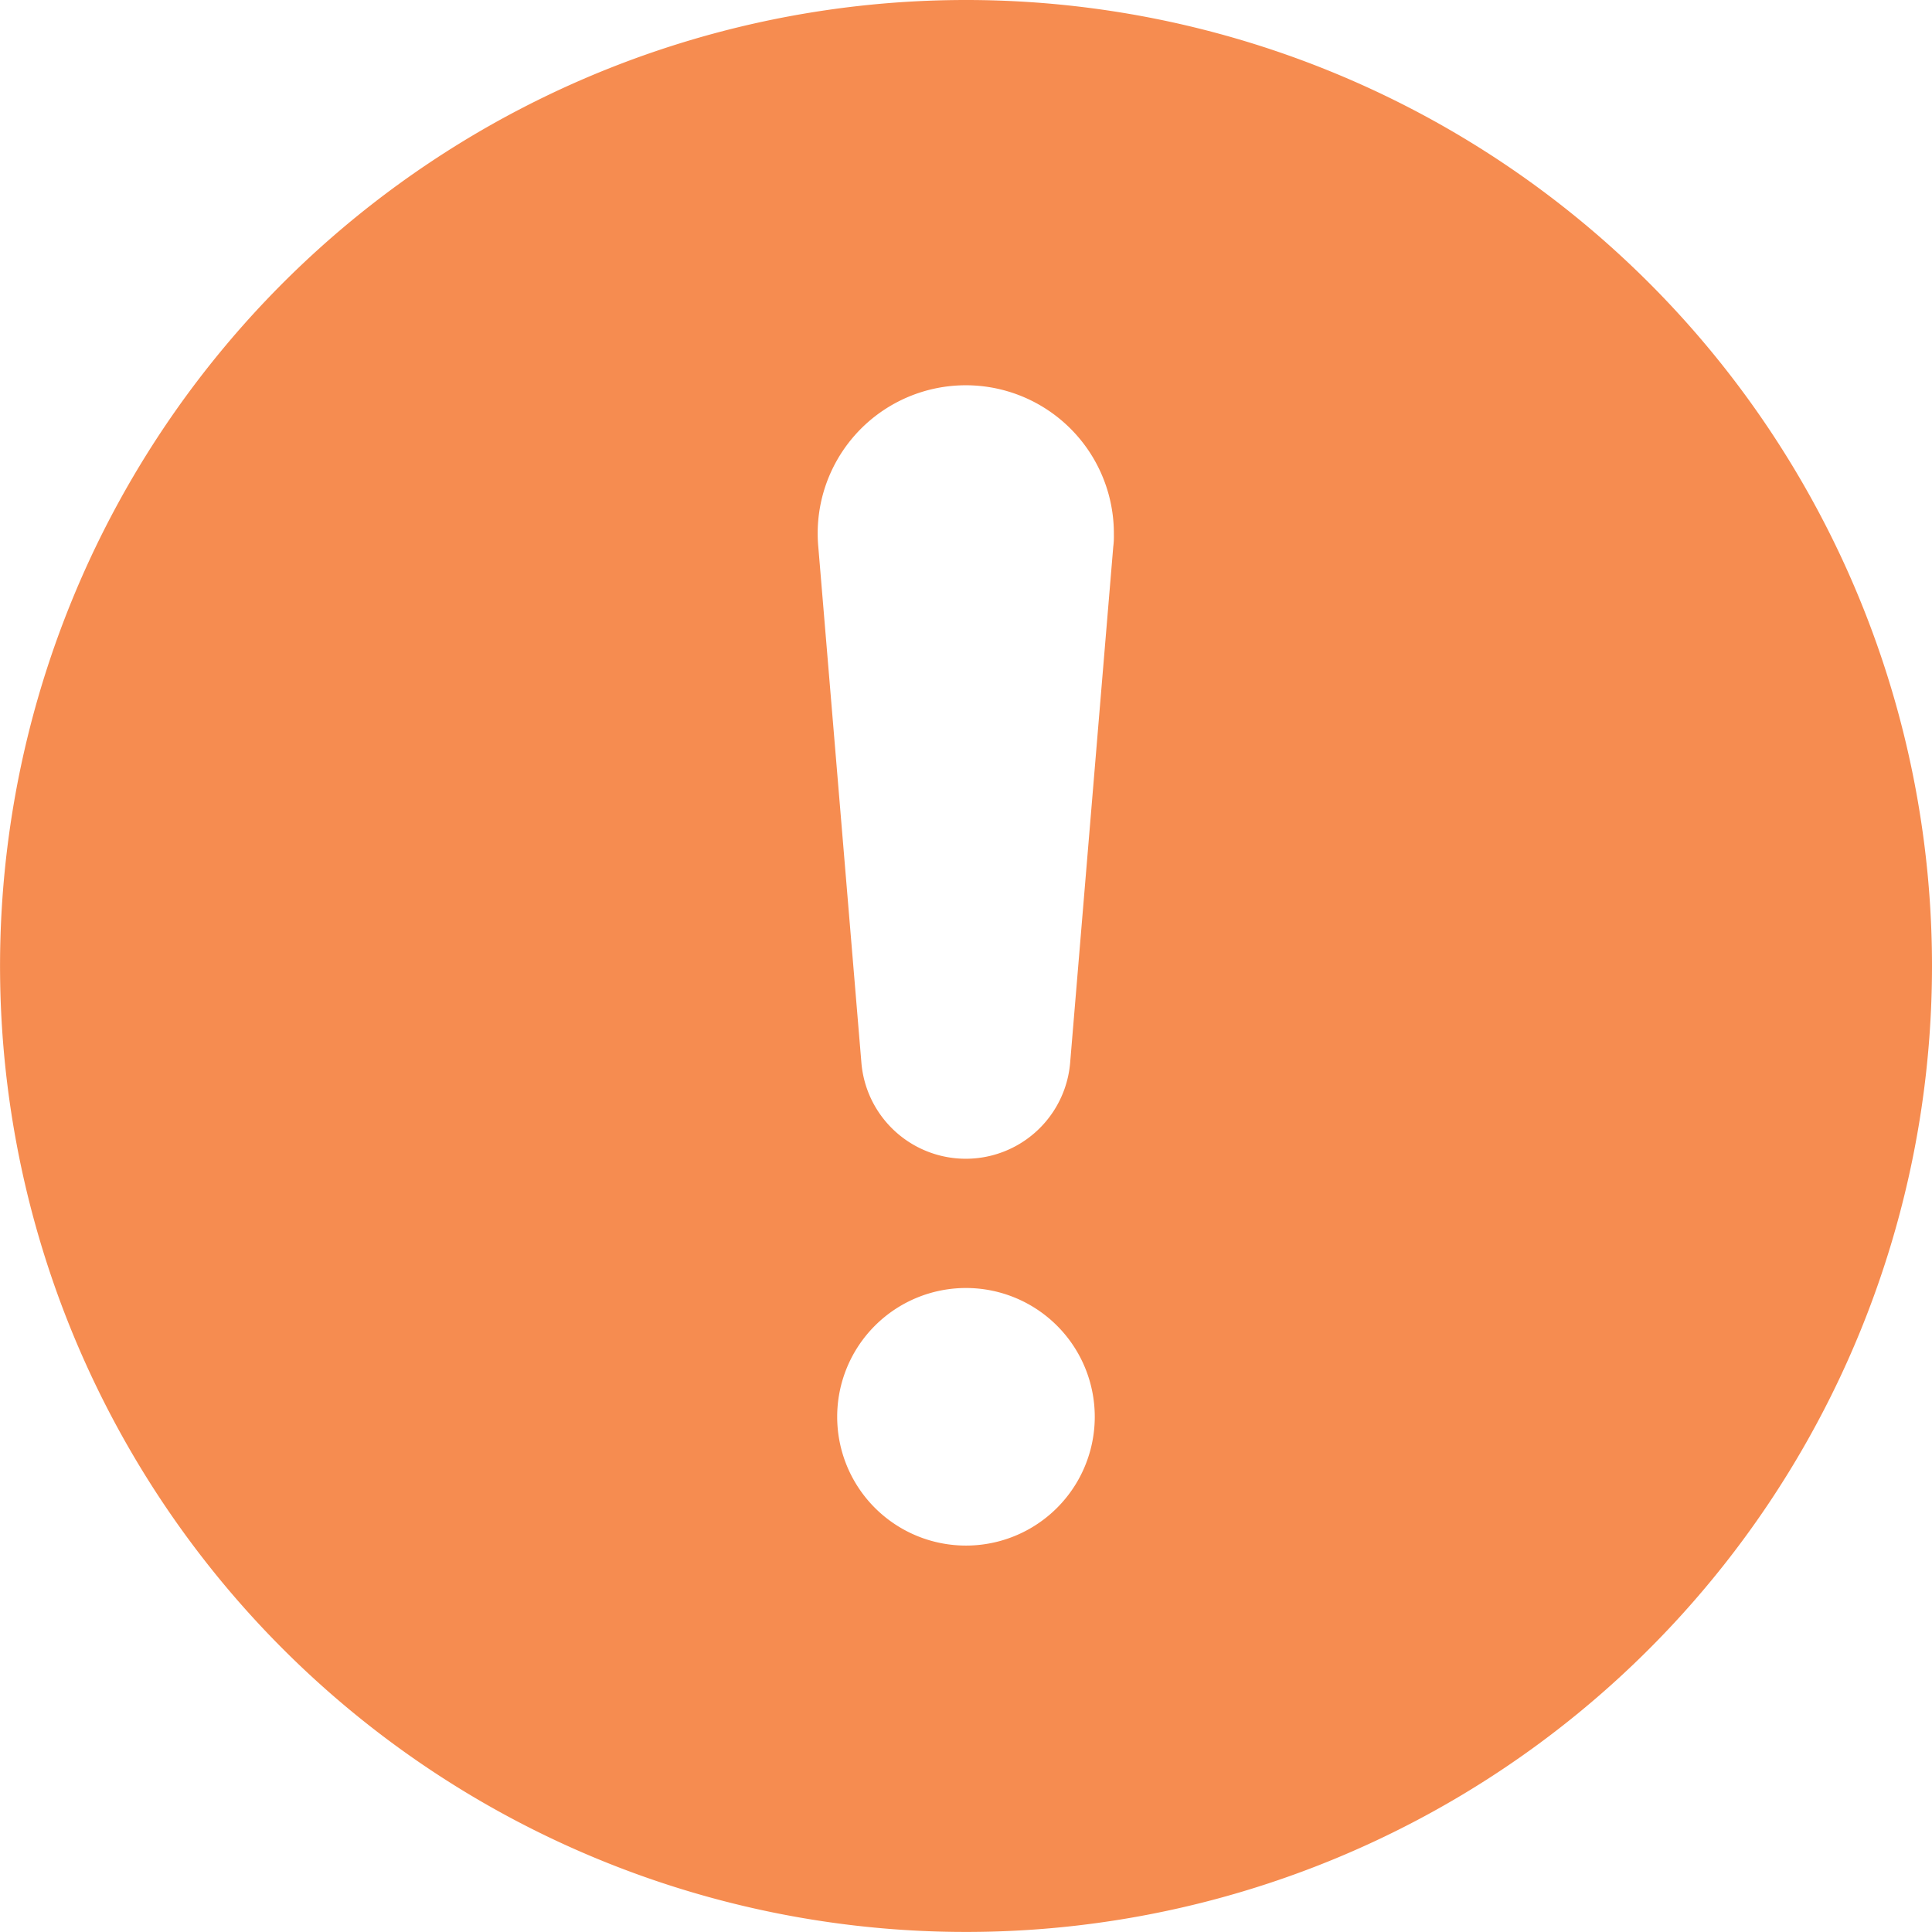 <svg xmlns="http://www.w3.org/2000/svg" width="37.833" height="37.833" viewBox="0 0 37.833 37.833">
  <path id="warning-sign_1_" data-name="warning-sign (1)" d="M19.916,1A18.916,18.916,0,1,0,38.833,19.916,18.916,18.916,0,0,0,19.916,1Zm0,30.266a2.522,2.522,0,1,1,2.522-2.522,2.522,2.522,0,0,1-2.522,2.522ZM22.8,11.707l-.845,10.114a2.051,2.051,0,0,1-4.086,0l-.845-10.114a2.9,2.9,0,1,1,5.788-.24A1.526,1.526,0,0,1,22.8,11.707Z" transform="translate(-1 -1)" fill="#f68c50"/>
</svg>
